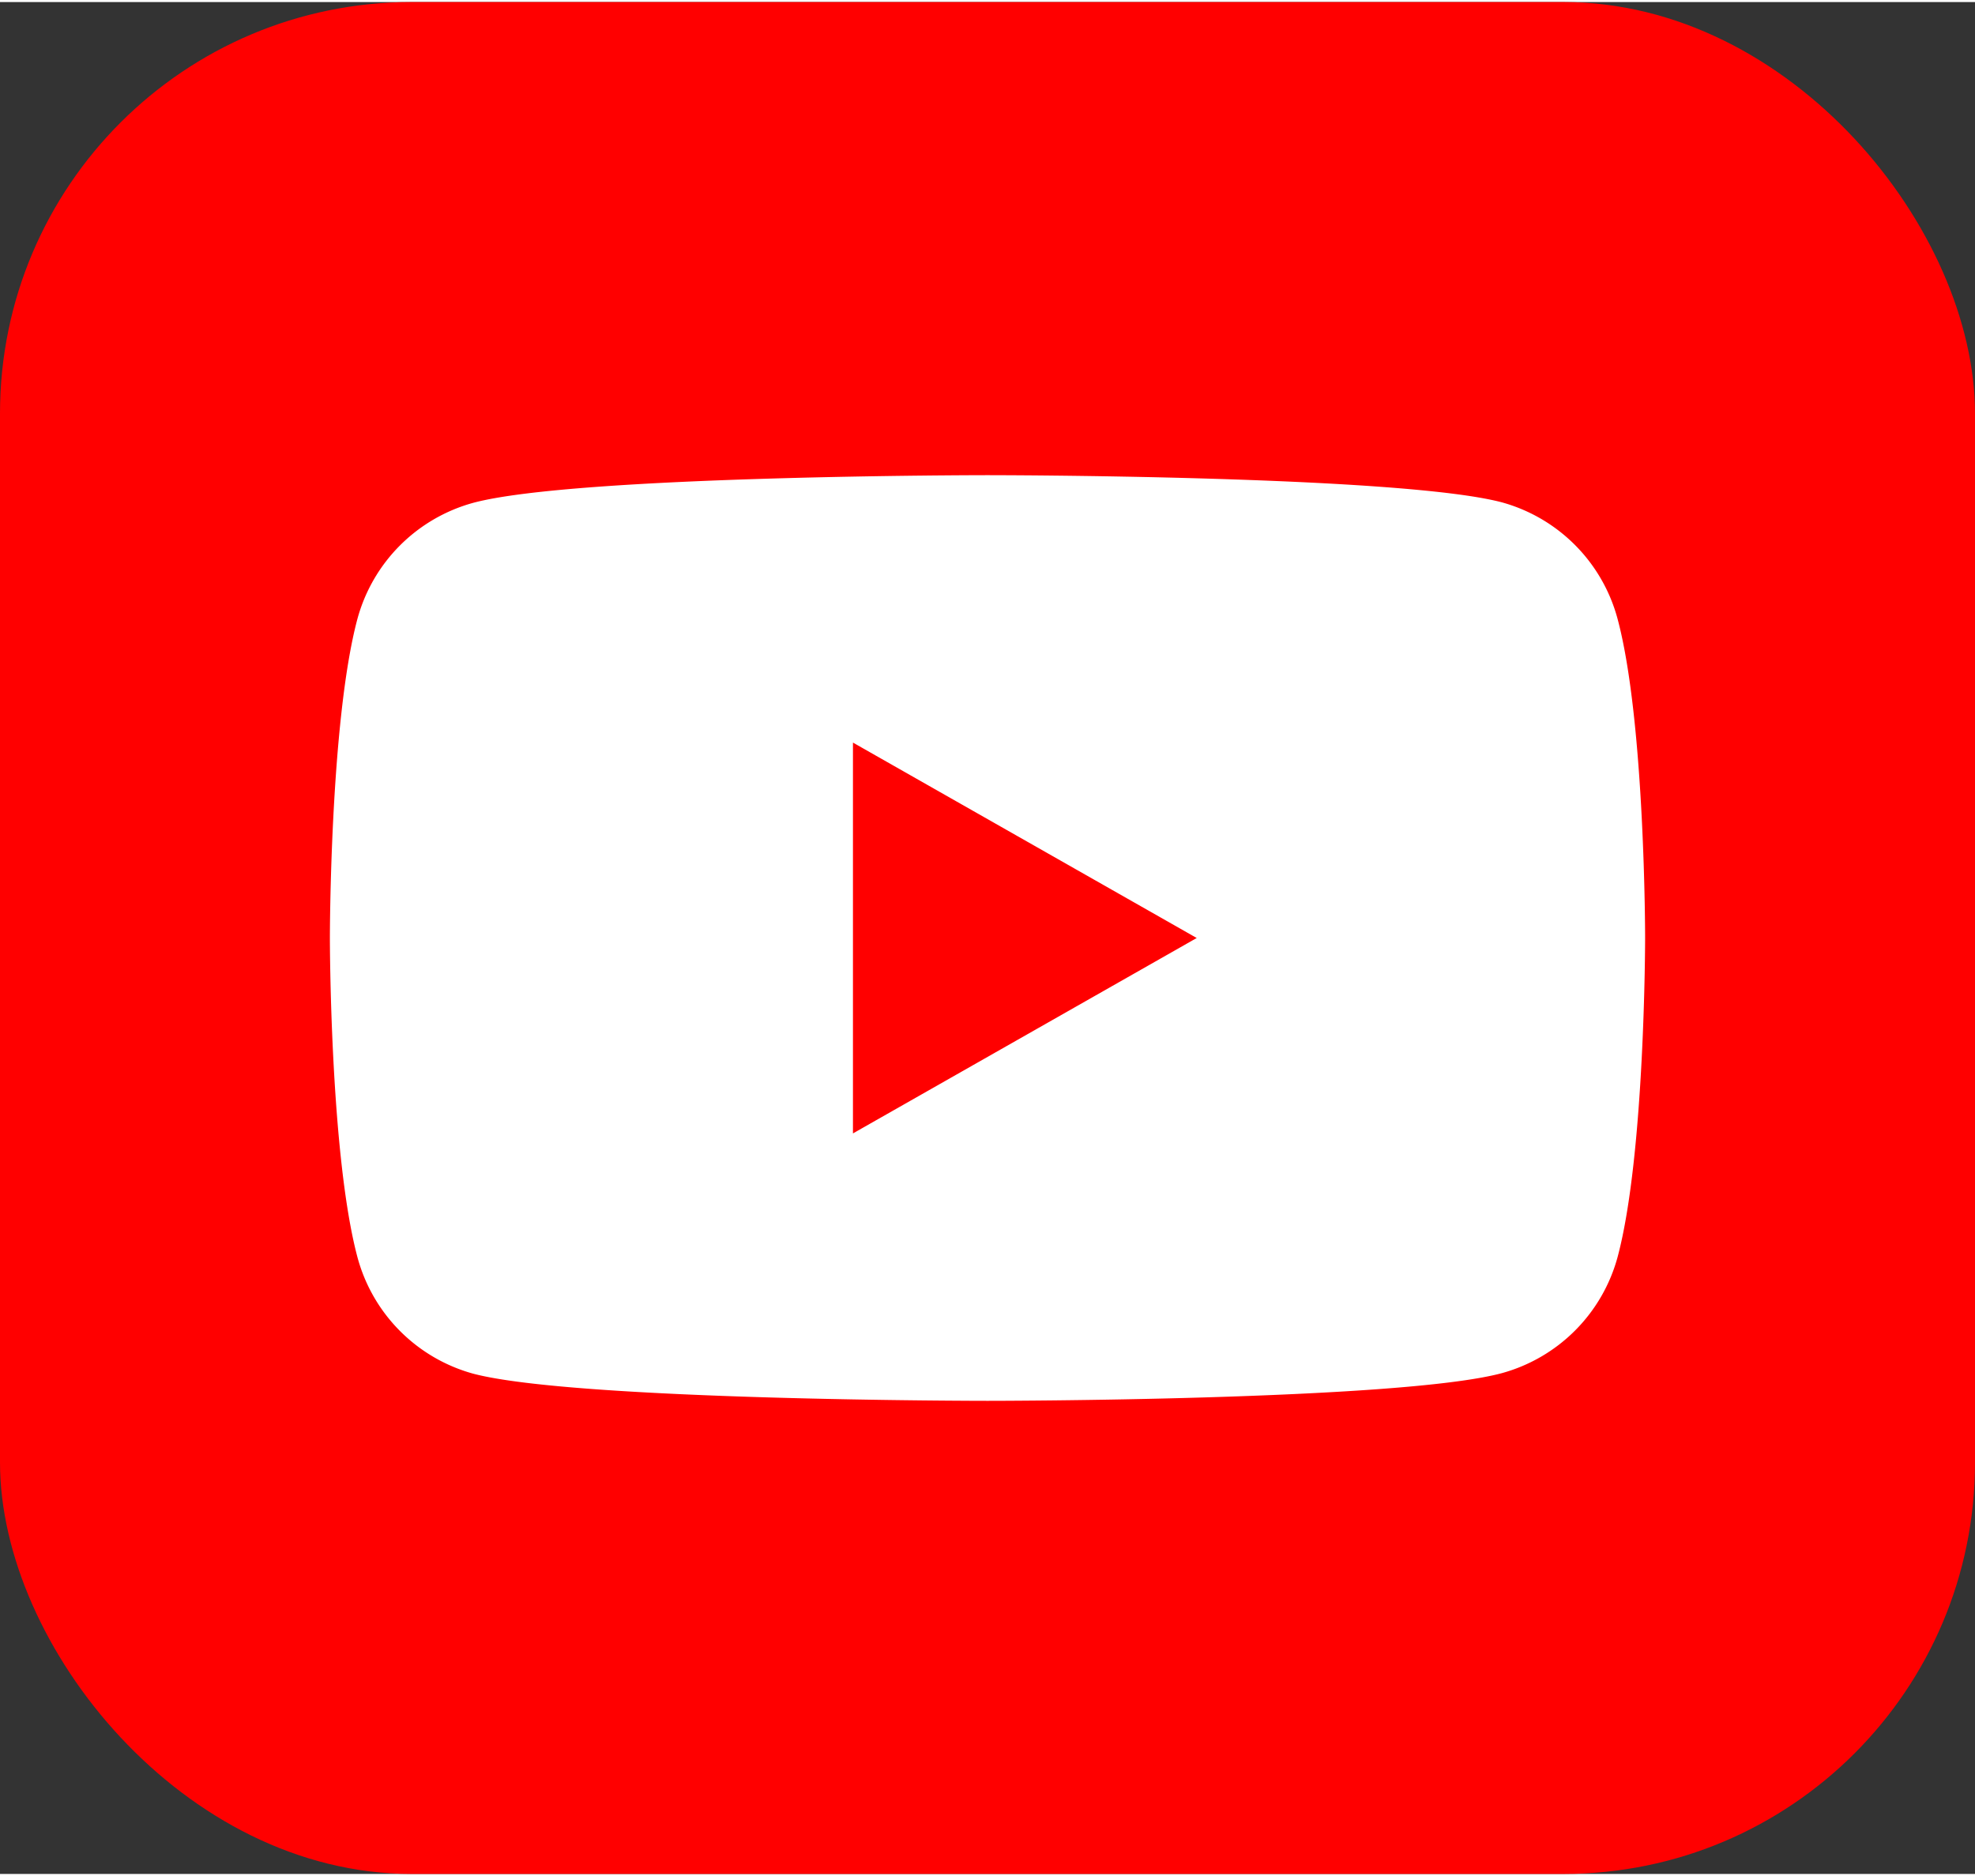 <svg xmlns="http://www.w3.org/2000/svg" width="60" height="57" viewBox="0 0 192 182"><rect x="0" y="0" width="192" height="182" fill="#333333" stroke="none"/><defs><style>.cls-1{fill:red;}.cls-2{fill:#fff;}</style></defs><title>YouTube-icon</title><g id="レイヤー_2" data-name="レイヤー 2"><g id="レイヤー_2-2" data-name="レイヤー 2"><rect class="cls-1" width="192" height="182" rx="40" ry="40"/></g><g id="レイヤー_3" data-name="レイヤー 3"><path class="cls-2" d="M157.26,60A16.07,16.07,0,0,0,146,48.64C136,46,96,46,96,46s-40,0-50,2.69A16.07,16.07,0,0,0,34.74,60c-2.67,10-2.67,31-2.67,31s0,20.94,2.67,31A16.07,16.07,0,0,0,46,133.36C56,136,96,136,96,136s40,0,50-2.69A16.07,16.07,0,0,0,157.26,122c2.67-10,2.67-31,2.67-31S159.94,70.06,157.26,60ZM82.92,110V72l33.42,19Z"/></g></g></svg>